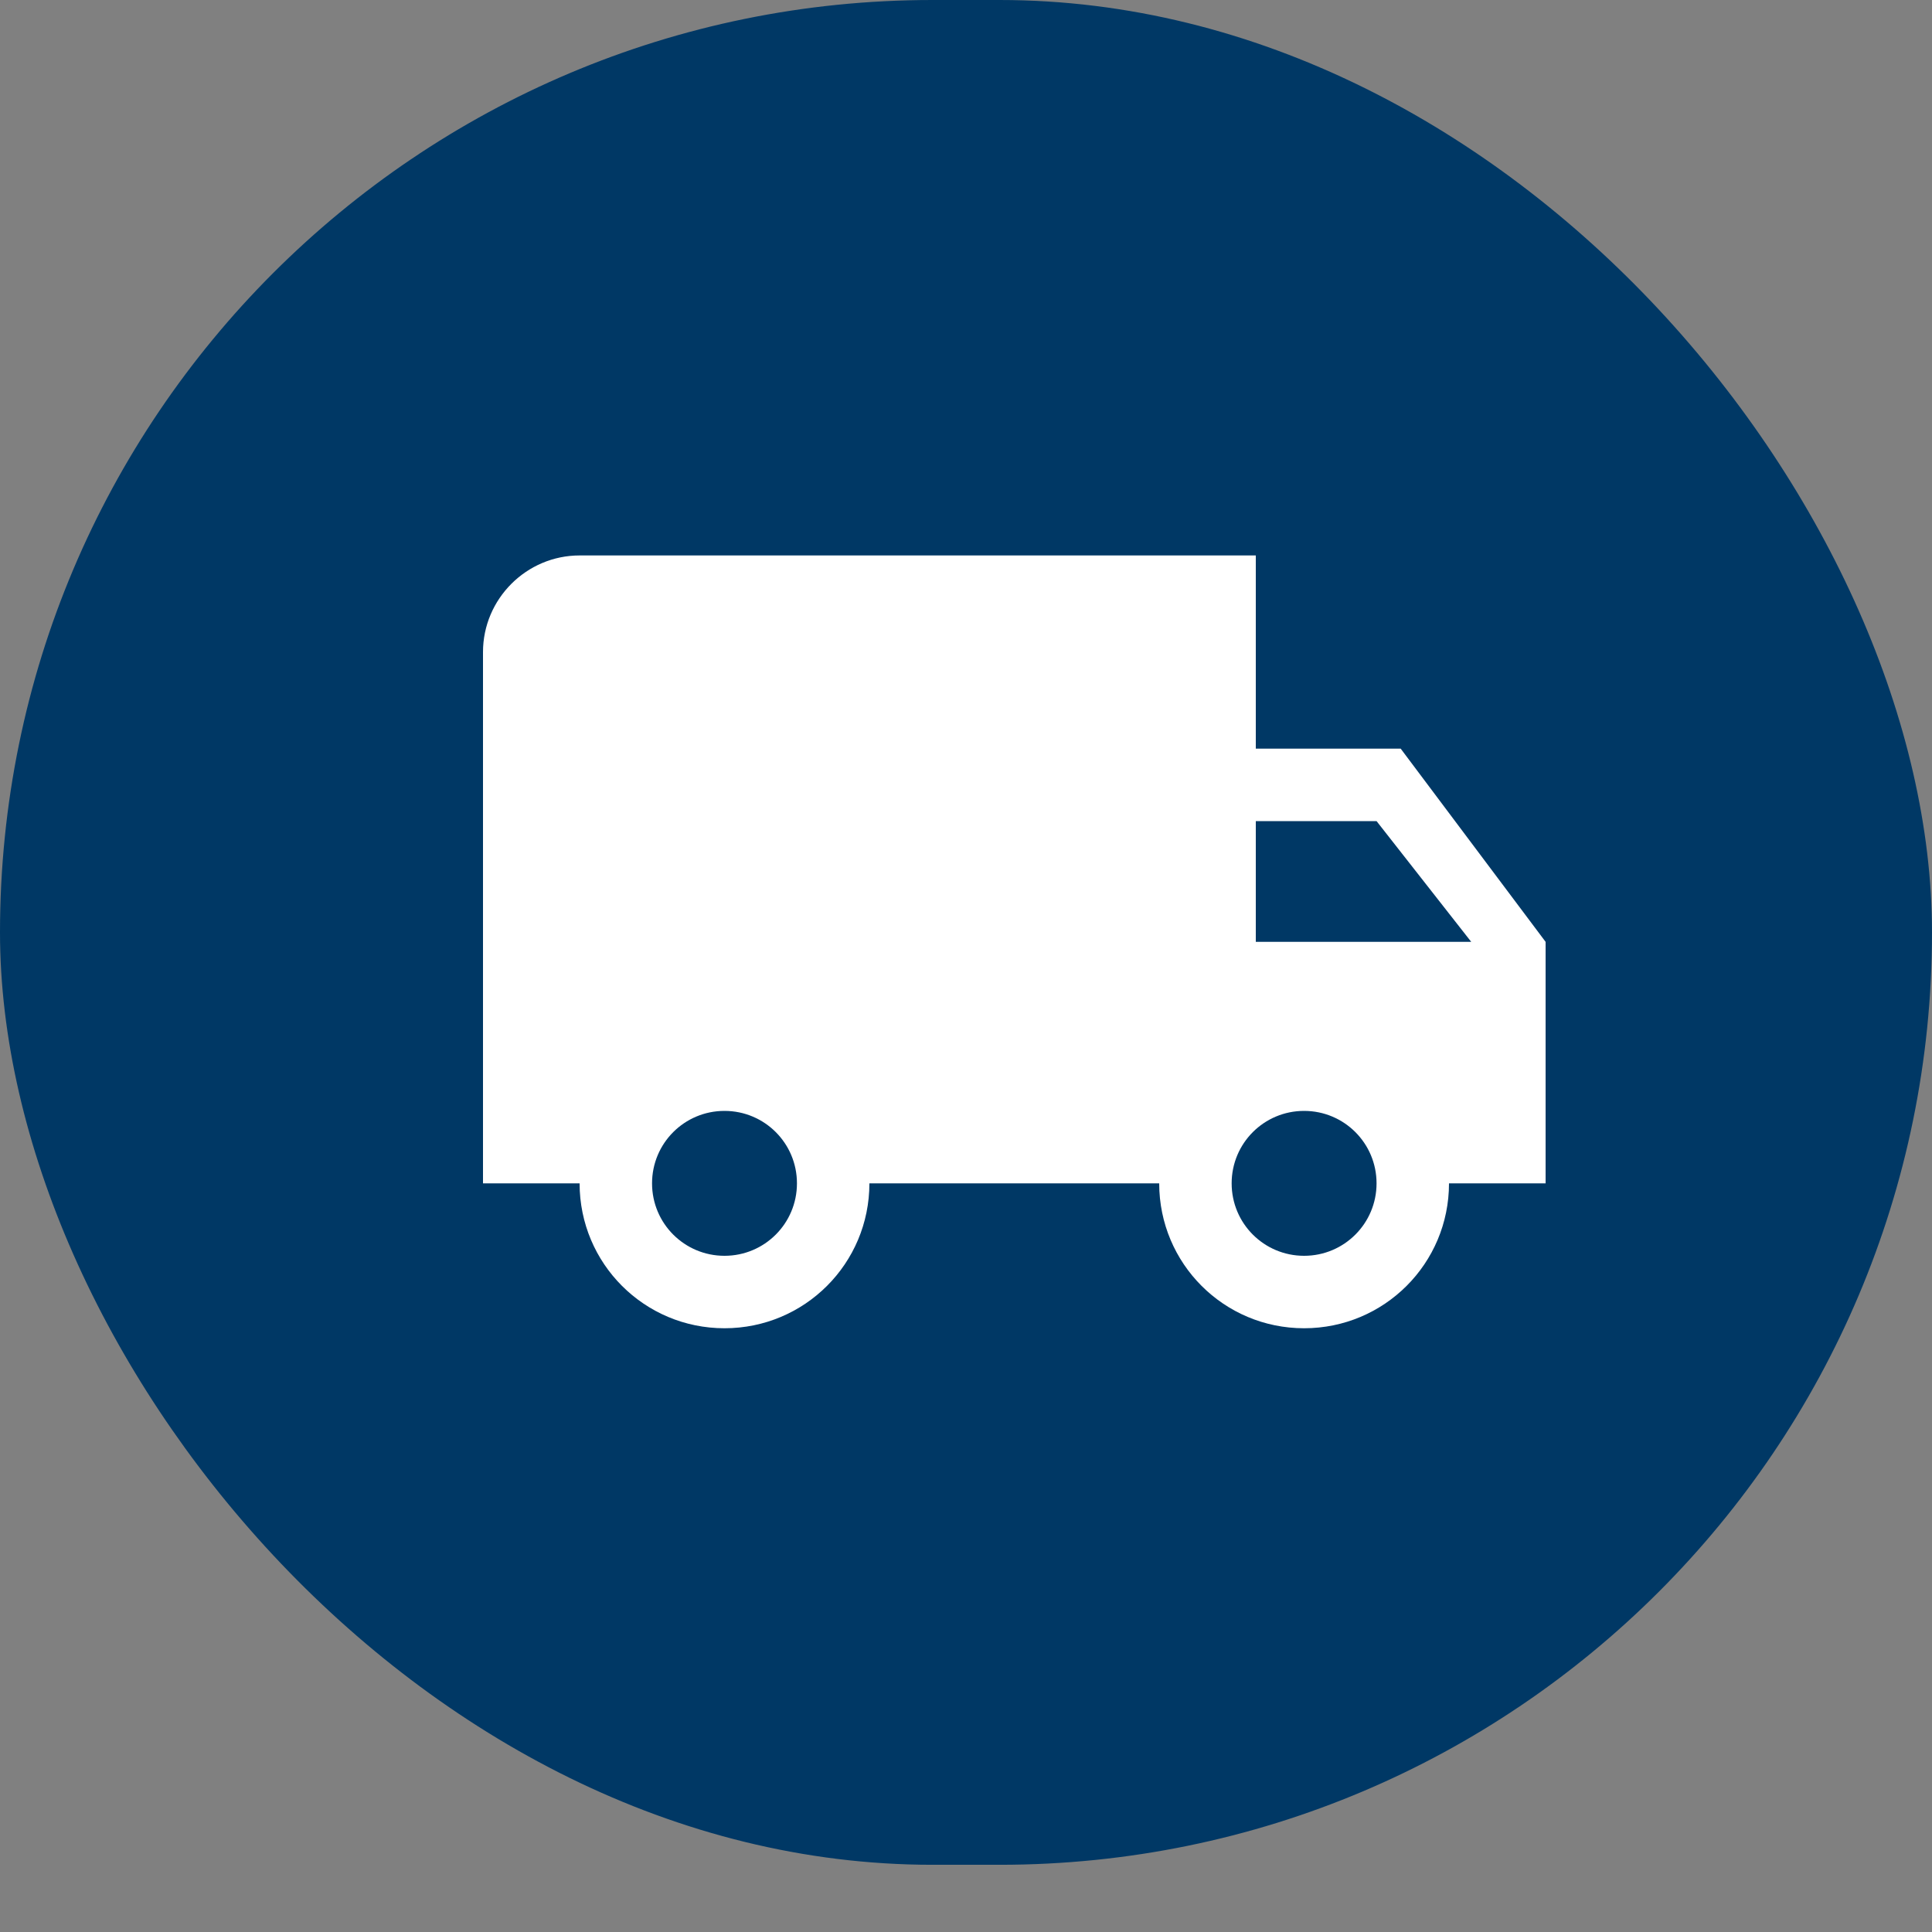 <svg width="80" height="80" viewBox="0 0 80 80" fill="none" xmlns="http://www.w3.org/2000/svg">
<rect x="0" y="0" width="80" height="80" fill="#808080" stroke="none"/>
<rect width="80" height="77.217" rx="38.609" fill="#003865"/>
<g clip-path="url(#clip0_20_1125)">
<path d="M58 31H52V23H24C21.8 23 20 24.8 20 27V49H24C24 52.32 26.68 55 30 55C33.32 55 36 52.32 36 49H48C48 52.32 50.68 55 54 55C57.32 55 60 52.32 60 49H64V39L58 31ZM30 52C28.34 52 27 50.66 27 49C27 47.34 28.34 46 30 46C31.66 46 33 47.34 33 49C33 50.66 31.66 52 30 52ZM57 34L60.92 39H52V34H57ZM54 52C52.34 52 51 50.66 51 49C51 47.34 52.34 46 54 46C55.66 46 57 47.34 57 49C57 50.66 55.66 52 54 52Z" fill="white"/>
</g>
<defs>
<clipPath id="clip0_20_1125">
<rect width="48" height="48" fill="white" transform="translate(18 15)"/>
</clipPath>
</defs>
</svg>
